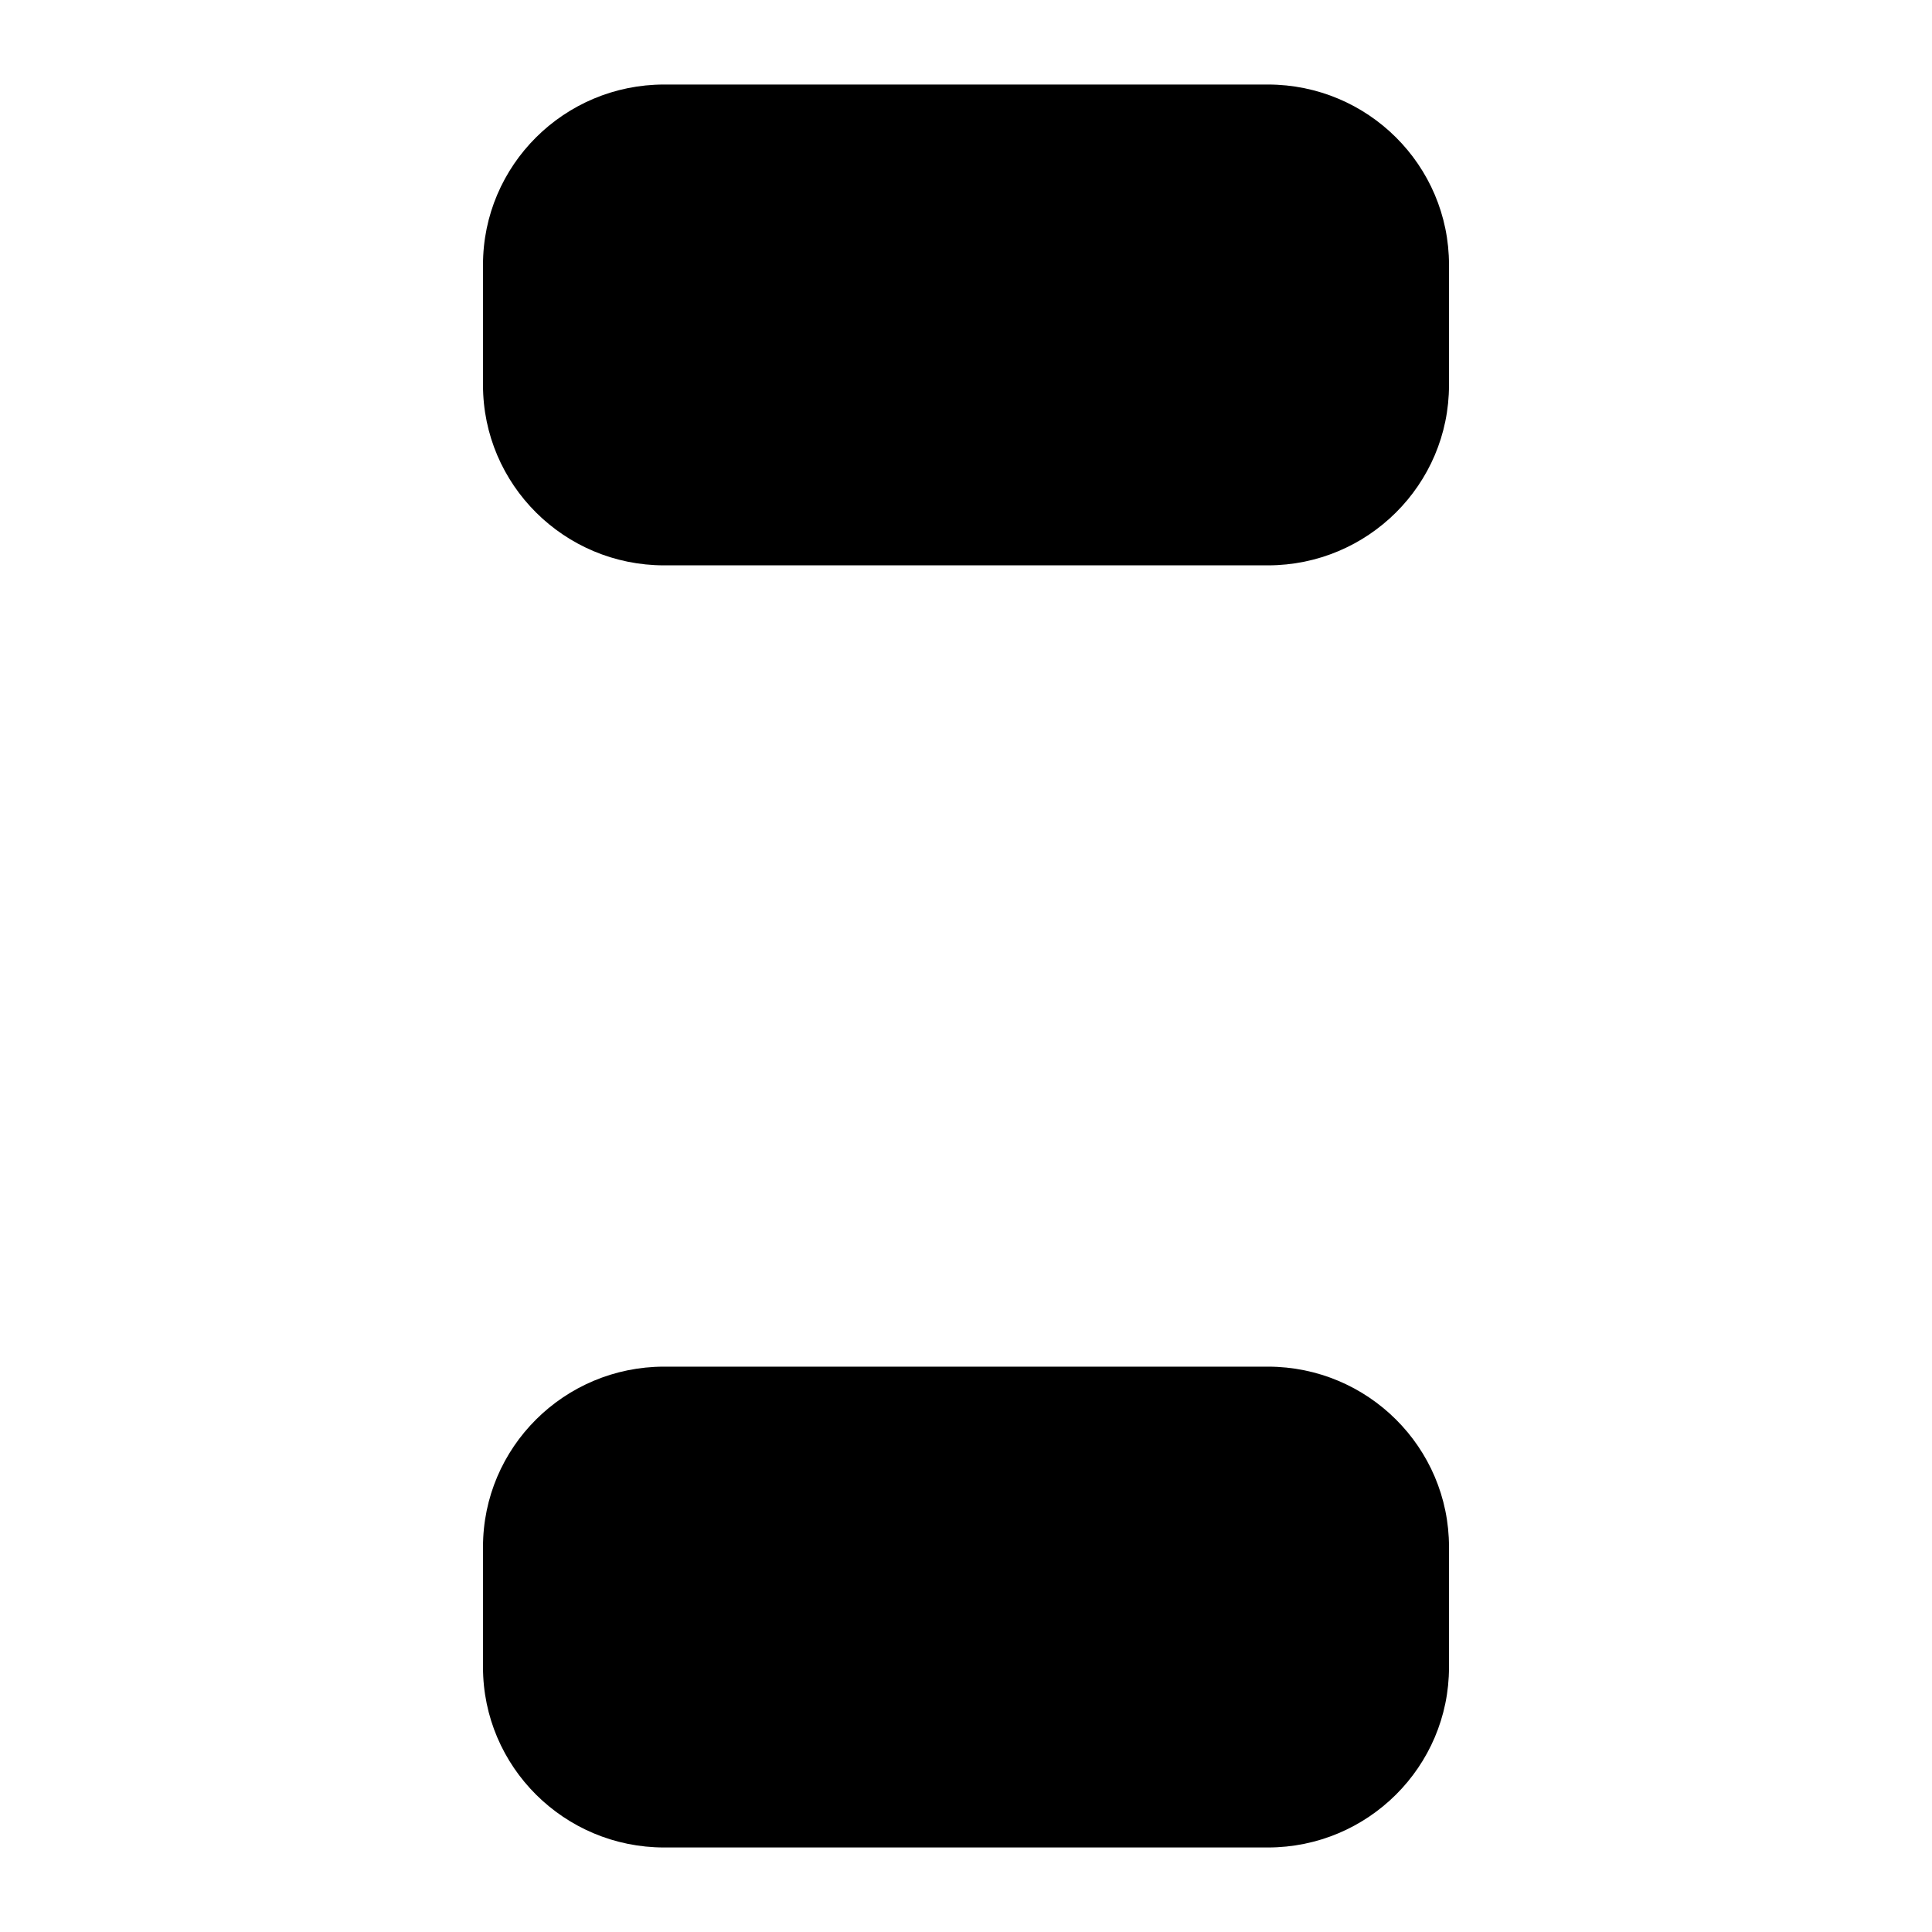 <svg xmlns="http://www.w3.org/2000/svg" viewBox="0 0 16 16" stroke-linecap="round" stroke-linejoin="round">
  <path d="M2 .667h12M2 15.333h12m-2-13.14C12 1.369 11.328.7 10.5.7h-5C4.672.7 4 1.369 4 2.193v.996c0 .824.672 1.493 1.5 1.493h5c.828 0 1.5-.669 1.5-1.493v-.996zm0 10.618c0-.824-.672-1.493-1.5-1.493h-5c-.828 0-1.5.669-1.5 1.493v.996c0 .824.672 1.493 1.5 1.493h5c.828 0 1.5-.669 1.5-1.493v-.996z"/>
</svg>
